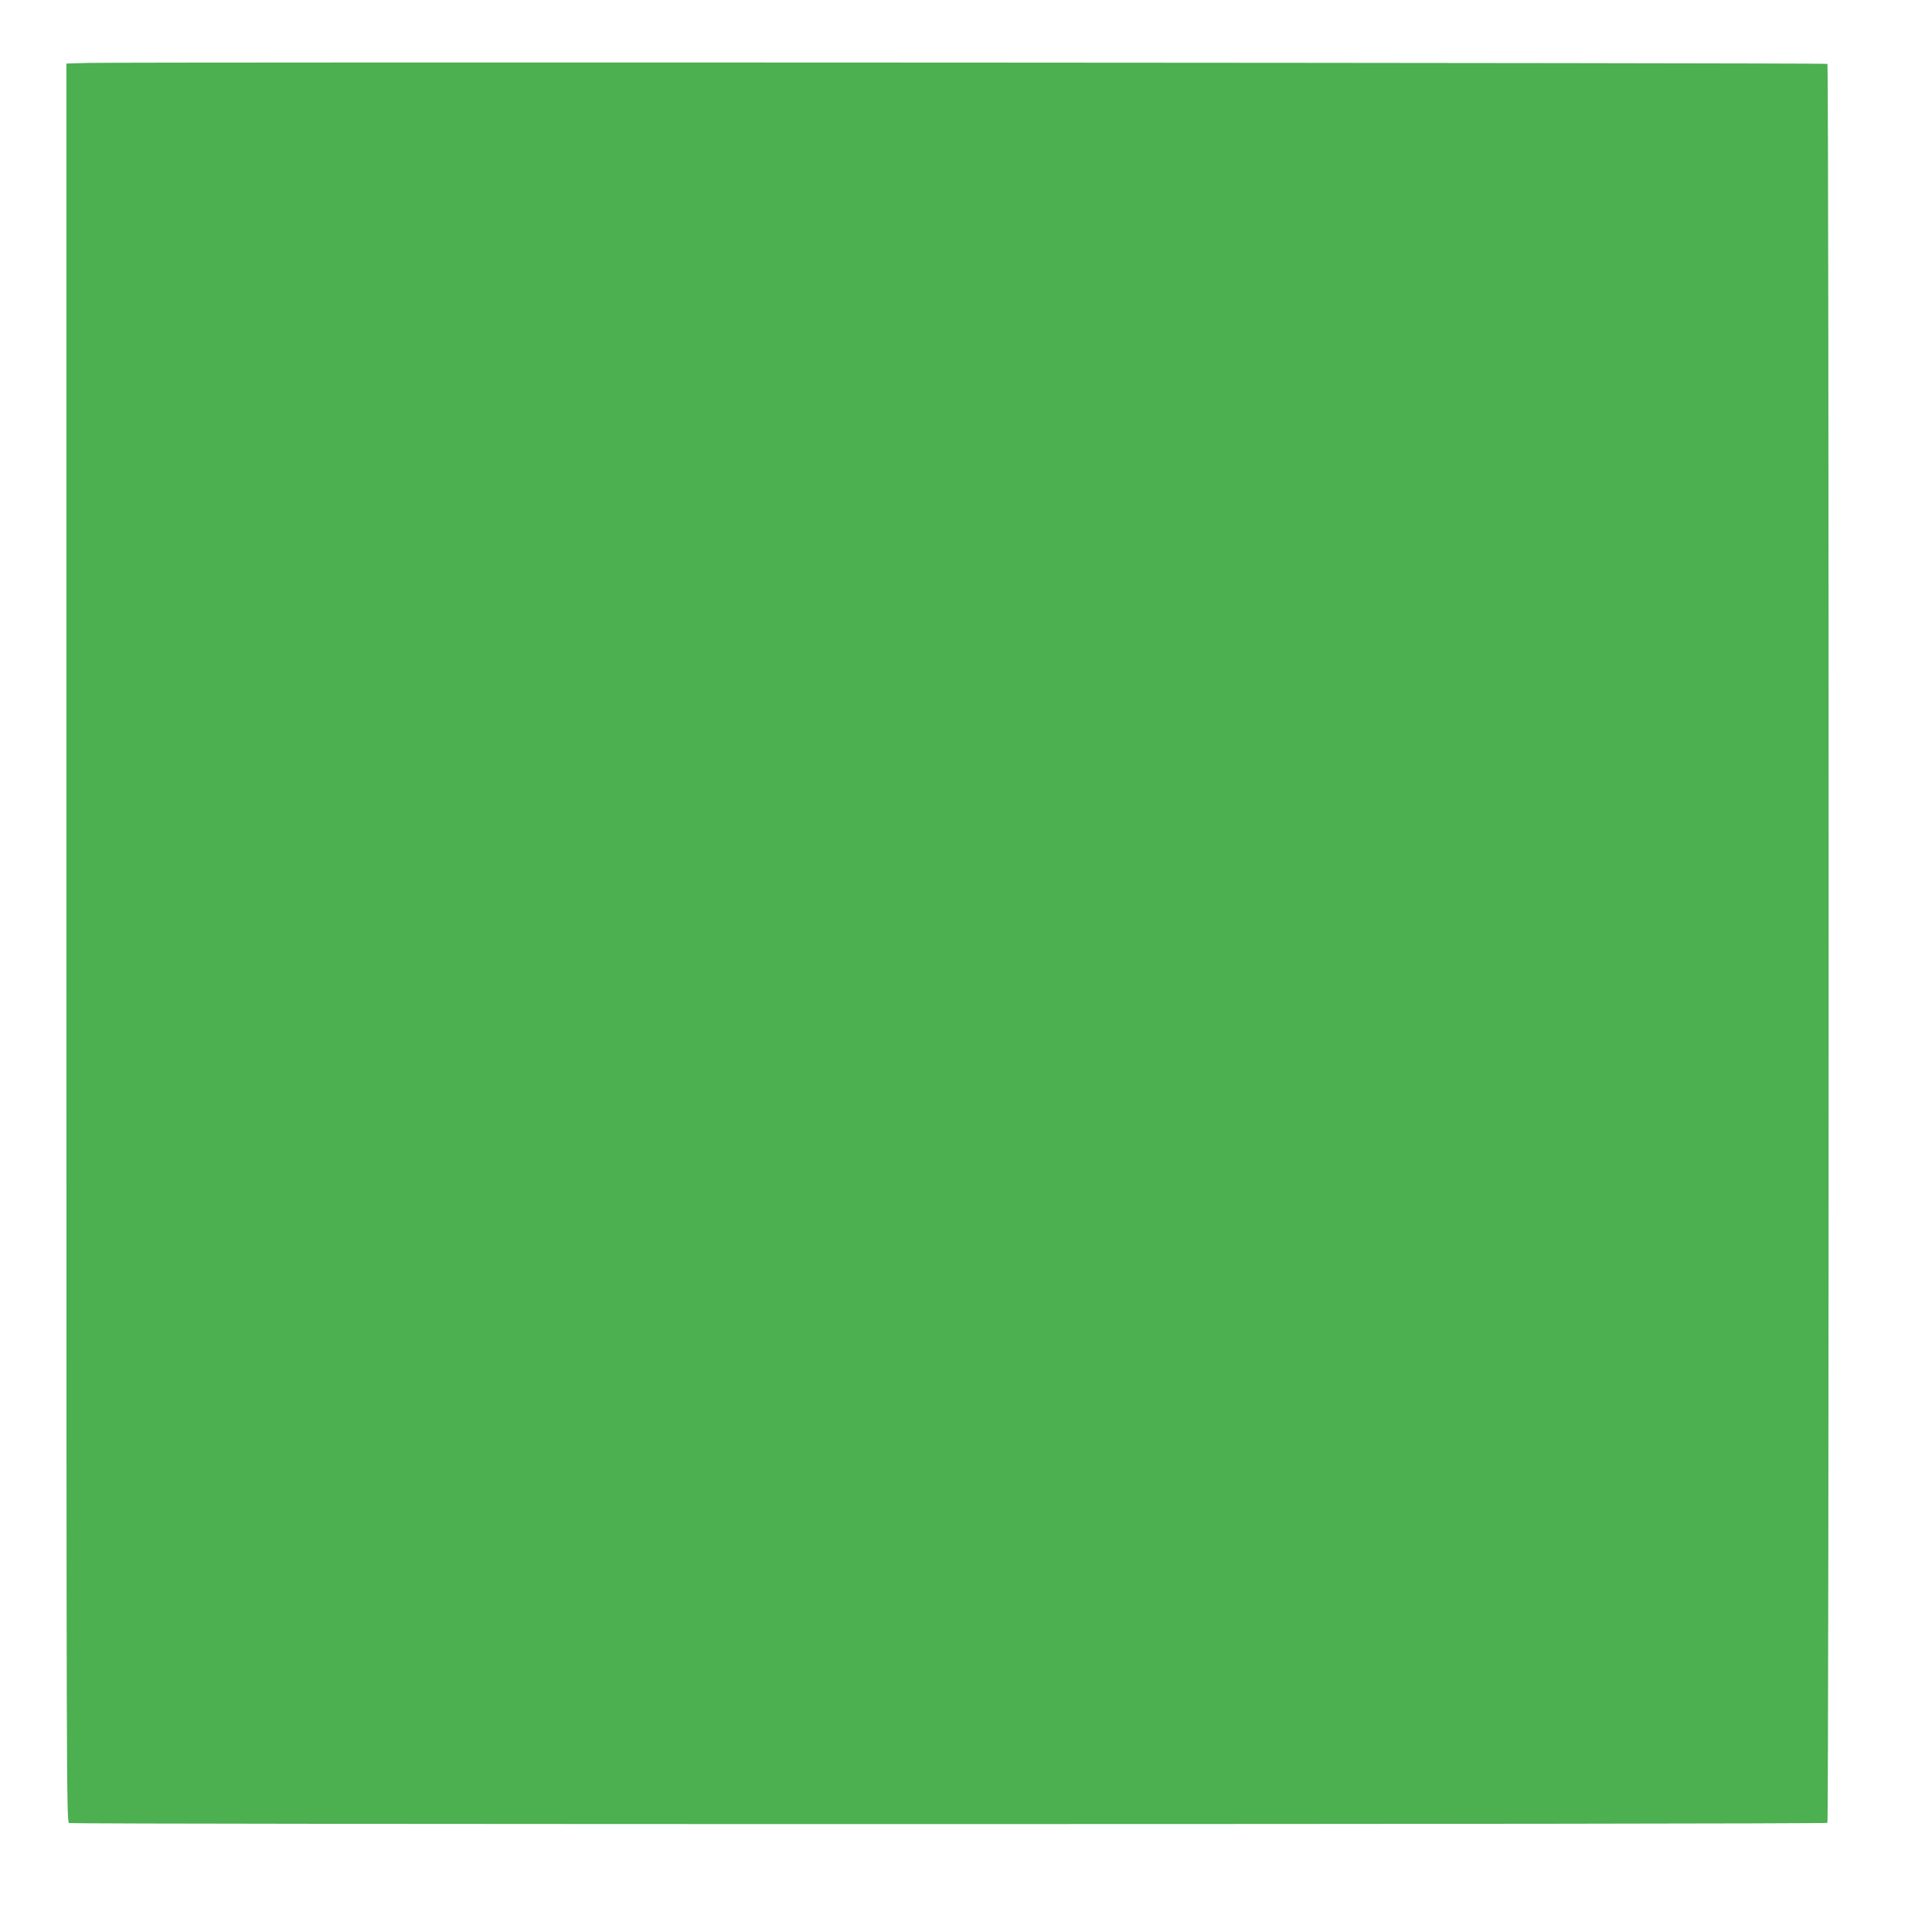 <?xml version="1.0" standalone="no"?>
<!DOCTYPE svg PUBLIC "-//W3C//DTD SVG 20010904//EN"
 "http://www.w3.org/TR/2001/REC-SVG-20010904/DTD/svg10.dtd">
<svg version="1.0" xmlns="http://www.w3.org/2000/svg"
 width="1280pt" height="1280pt" viewBox="0 0 1280 1280"
 preserveAspectRatio="xMidYMid meet">
<g transform="translate(0,1280) scale(0.1,-0.1)"
fill="#4caf50" stroke="none">
<path d="M578 12383 l-138 -4 0 -5825 c0 -5538 1 -5825 17 -5832 25 -10 11640
-9 11650 1 11 11 11 11643 0 11654 -8 7 -11203 13 -11529 6z"/>
</g>
</svg>
